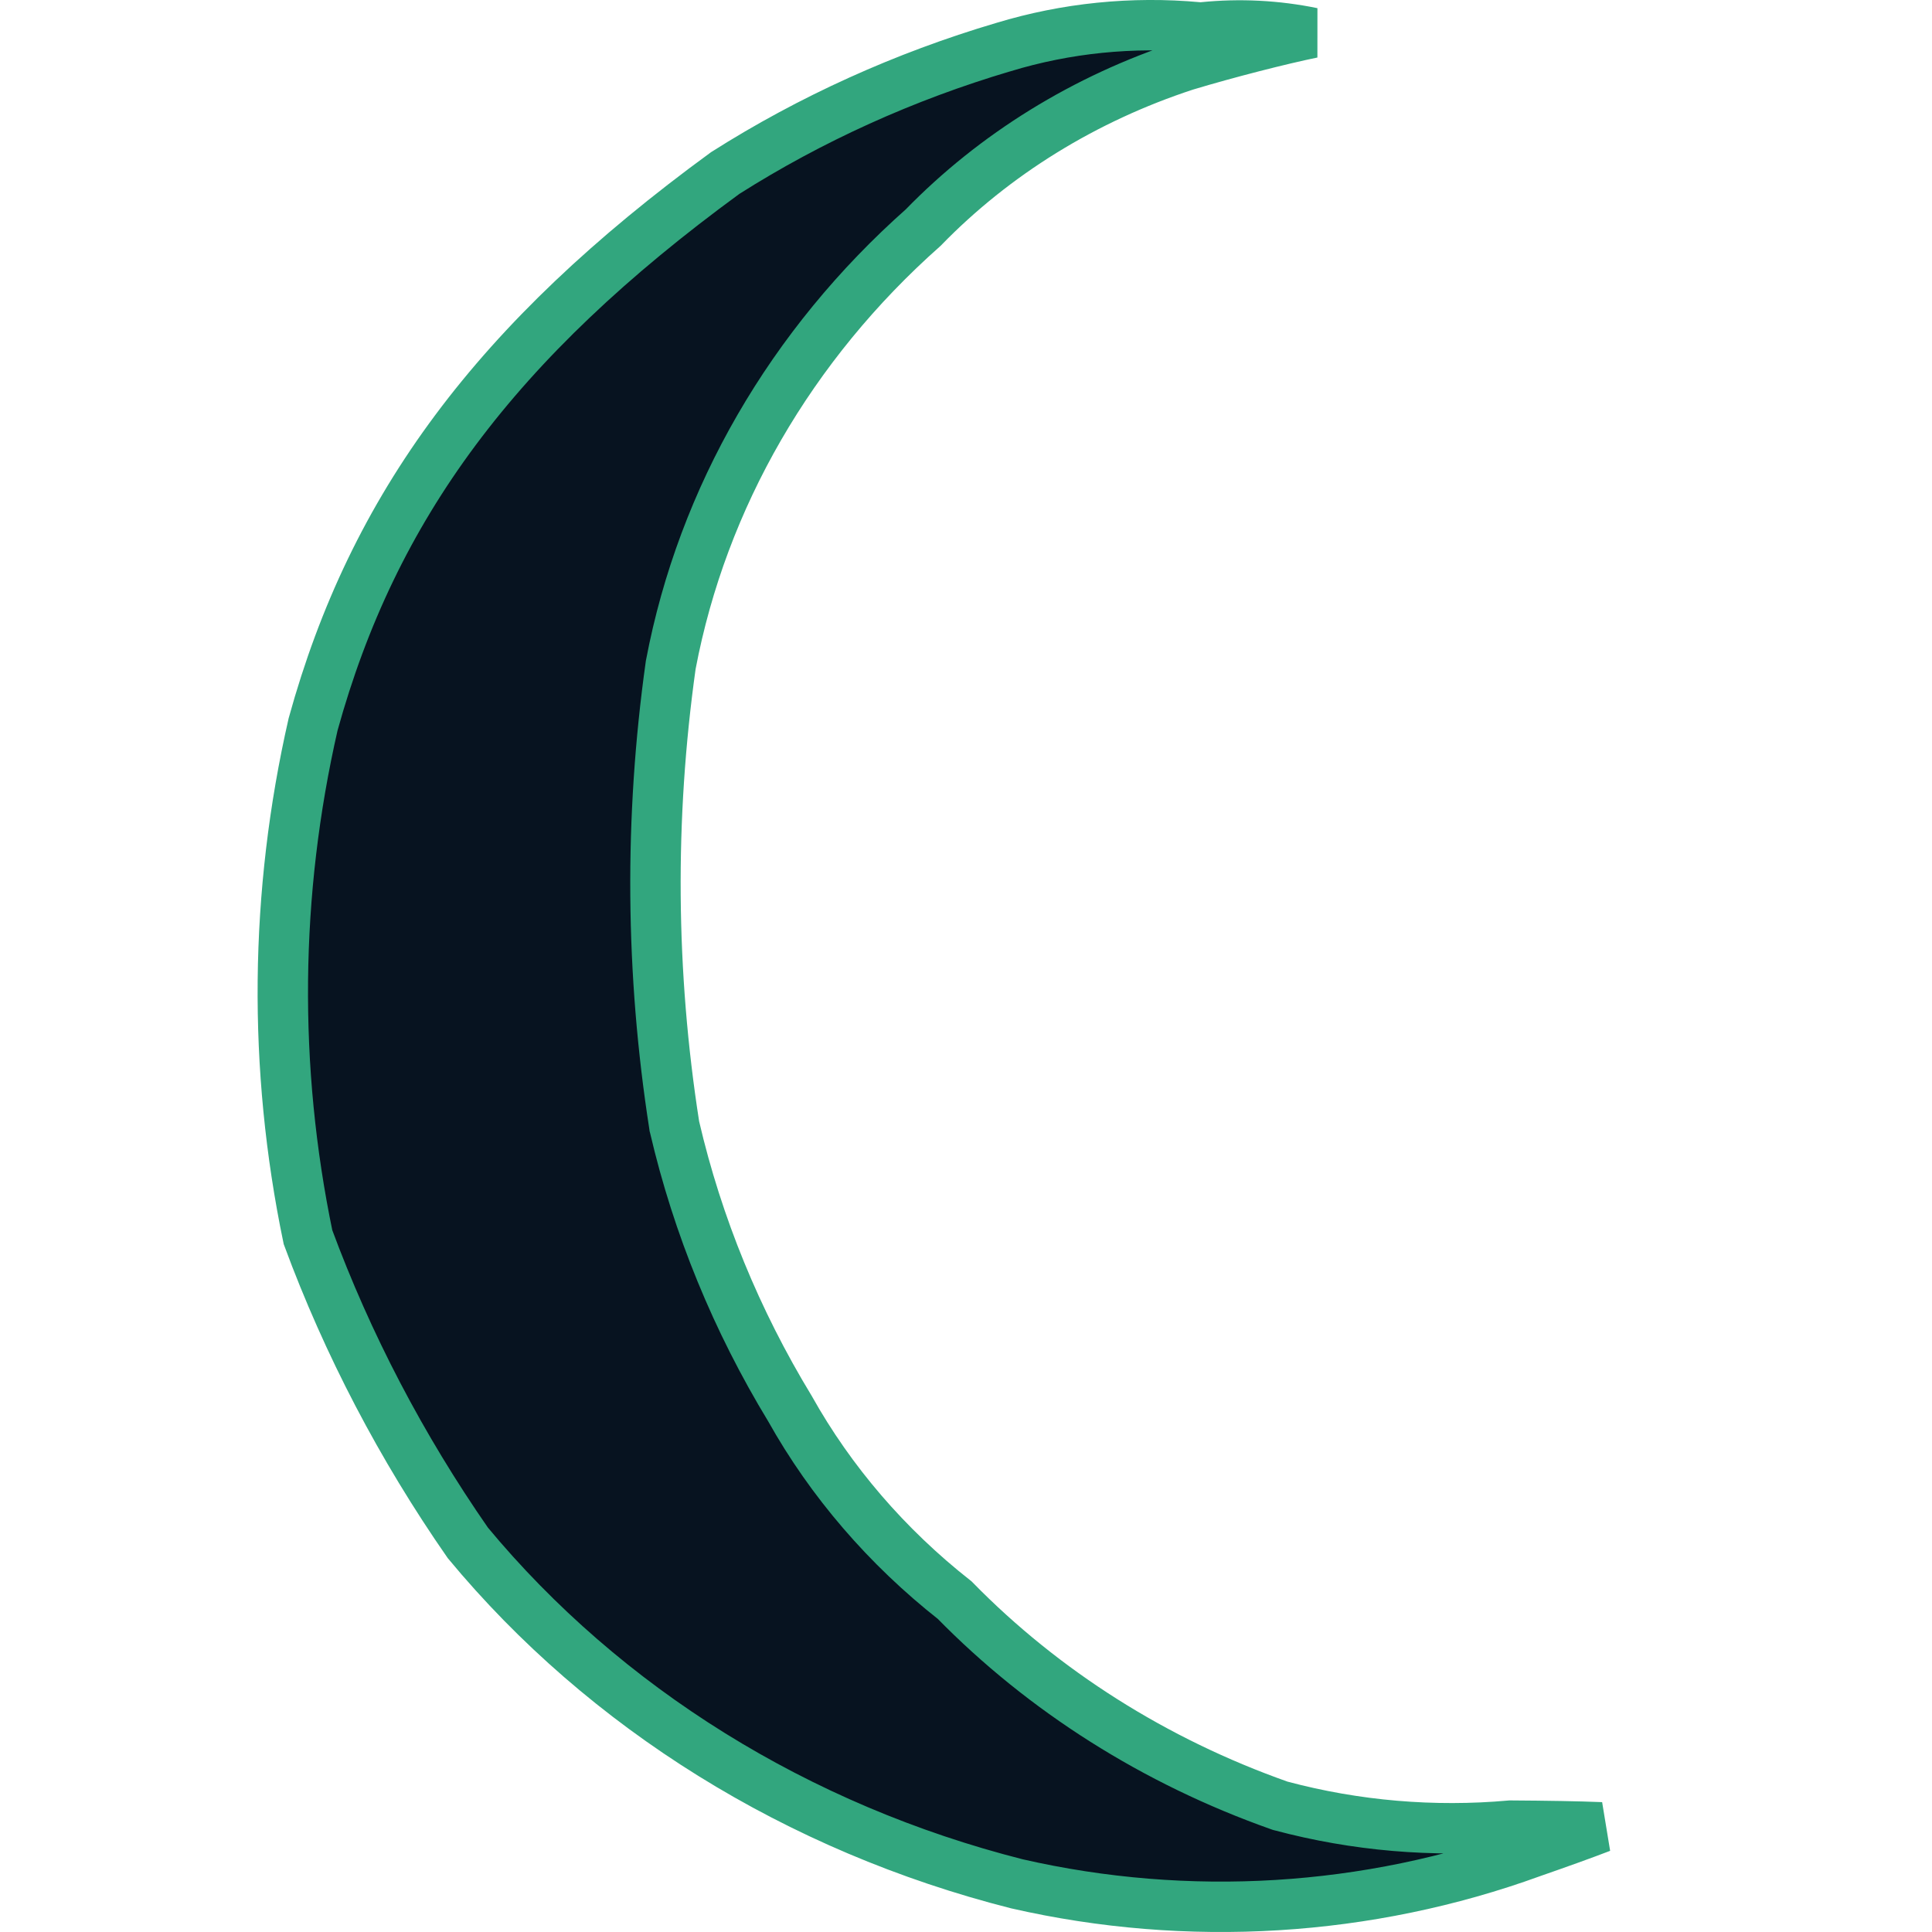 <svg width="48" height="48" viewBox="0 0 48 48" fill="none" xmlns="http://www.w3.org/2000/svg">
<path d="M24.928 1.17L24.928 1.17L24.933 1.169C26.488 0.696 28.135 0.529 29.766 0.679L29.827 0.685L29.887 0.679C30.798 0.586 31.716 0.633 32.605 0.816C31.823 0.976 30.497 1.314 29.468 1.624L29.461 1.626L29.454 1.628C26.953 2.446 24.711 3.829 22.936 5.655C19.654 8.564 17.454 12.362 16.667 16.506L16.664 16.521L16.662 16.536C16.131 20.329 16.16 24.171 16.751 27.956L16.754 27.979L16.76 28.002C17.331 30.453 18.298 32.811 19.627 34.998C20.645 36.816 22.036 38.431 23.72 39.756C25.936 42.019 28.7 43.765 31.784 44.856L31.807 44.864L31.831 44.87C33.68 45.363 35.614 45.528 37.529 45.357C38.443 45.363 39.19 45.375 39.779 45.399C39.318 45.576 38.748 45.781 38.066 46.018L38.066 46.018L38.058 46.021C33.989 47.501 29.515 47.775 25.265 46.803C19.821 45.422 15.031 42.442 11.623 38.332C9.971 35.955 8.638 33.404 7.652 30.737C6.777 26.524 6.82 22.194 7.779 17.996C9.272 12.586 12.314 8.465 18.019 4.298C20.142 2.952 22.47 1.898 24.928 1.17Z" fill="#071320" stroke="#32A67E" stroke-width="1.252"/>
</svg>
